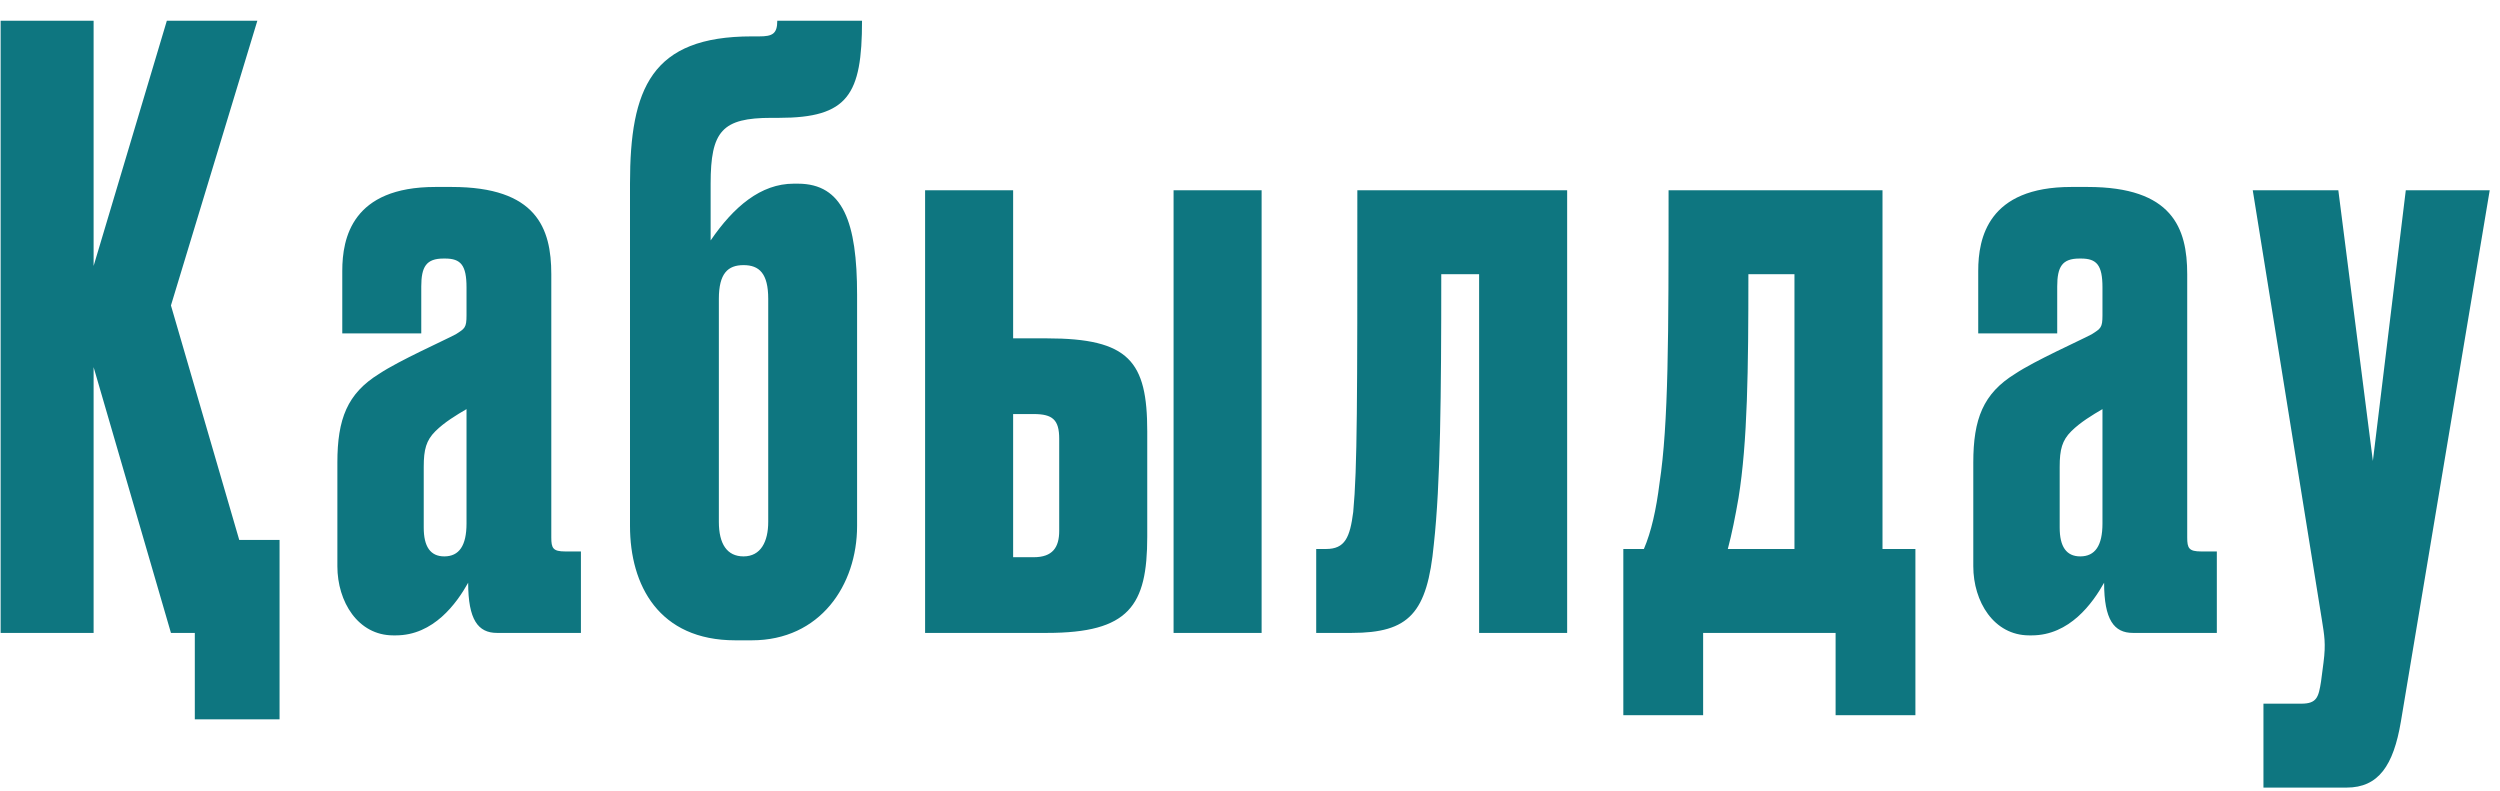 <?xml version="1.0" encoding="UTF-8"?> <svg xmlns="http://www.w3.org/2000/svg" width="79" height="25" viewBox="0 0 79 25" fill="none"> <path d="M8.834 22.73H6.156V20H5.402L2.958 11.602V20H0.02V0.656H2.958V8.404L5.272 0.656H8.132L5.402 9.652L7.56 17.062H8.834V22.73ZM10.661 17.894V14.618C10.661 13.24 10.973 12.434 11.986 11.81C12.611 11.394 14.014 10.77 14.405 10.562C14.691 10.38 14.742 10.354 14.742 9.964V9.08C14.742 8.378 14.56 8.17 14.066 8.17H14.014C13.469 8.17 13.312 8.43 13.312 9.054V10.536H10.816V8.56C10.816 7.52 11.129 5.908 13.755 5.908H14.274C16.953 5.908 17.421 7.208 17.421 8.664V16.984C17.421 17.322 17.473 17.426 17.863 17.426H18.357V20H15.704C15.107 20 14.794 19.584 14.794 18.414C14.431 19.064 13.703 20.078 12.507 20.078H12.428C11.31 20.078 10.661 19.012 10.661 17.894ZM14.742 16.542V12.928C14.431 13.11 14.04 13.344 13.755 13.63C13.469 13.916 13.39 14.202 13.39 14.748V16.672C13.39 17.27 13.598 17.582 14.04 17.582C14.508 17.582 14.742 17.244 14.742 16.542ZM27.084 9.314V16.62C27.084 18.492 25.914 20.234 23.756 20.234H23.236C20.818 20.234 19.908 18.492 19.908 16.62V5.804C19.908 2.788 20.584 1.15 23.756 1.15H23.99C24.406 1.15 24.562 1.072 24.562 0.656H27.24C27.24 2.996 26.798 3.724 24.614 3.724H24.38C22.82 3.724 22.456 4.14 22.456 5.804V7.598C23.184 6.532 24.042 5.804 25.082 5.804H25.212C26.642 5.804 27.084 7.026 27.084 9.314ZM23.496 17.582C24.042 17.582 24.276 17.114 24.276 16.49V9.444C24.276 8.638 23.99 8.378 23.496 8.378C23.002 8.378 22.716 8.638 22.716 9.444V16.49C22.716 17.192 22.976 17.582 23.496 17.582ZM29.233 20V6.012H32.015V10.692H33.081C35.681 10.692 36.253 11.42 36.253 13.63V16.958C36.253 19.142 35.681 20 33.081 20H29.233ZM32.015 17.608H32.665C33.263 17.608 33.471 17.296 33.471 16.776V13.864C33.471 13.266 33.263 13.084 32.665 13.084H32.015V17.608ZM39.867 6.012V20H37.085V6.012H39.867ZM42.762 16.178C42.892 14.8 42.892 12.668 42.892 6.012H49.522V20H46.74V8.664H45.544C45.544 12.538 45.518 15.294 45.31 17.192C45.102 19.376 44.53 20 42.71 20H41.592V17.348H41.904C42.502 17.348 42.658 16.984 42.762 16.178ZM53.819 22.6H51.297V17.348H51.947C52.181 16.802 52.337 16.1 52.441 15.268C52.727 13.396 52.727 10.614 52.727 6.012H59.487V17.348H60.527V22.6H58.005V20H53.819V22.6ZM54.937 15.736C54.833 16.334 54.729 16.854 54.599 17.348H56.705V8.664H55.249C55.249 11.68 55.223 13.968 54.937 15.736ZM62.356 17.894V14.618C62.356 13.24 62.668 12.434 63.682 11.81C64.306 11.394 65.71 10.77 66.1 10.562C66.386 10.38 66.438 10.354 66.438 9.964V9.08C66.438 8.378 66.256 8.17 65.762 8.17H65.71C65.164 8.17 65.008 8.43 65.008 9.054V10.536H62.512V8.56C62.512 7.52 62.824 5.908 65.45 5.908H65.97C68.648 5.908 69.116 7.208 69.116 8.664V16.984C69.116 17.322 69.168 17.426 69.558 17.426H70.052V20H67.4C66.802 20 66.49 19.584 66.49 18.414C66.126 19.064 65.398 20.078 64.202 20.078H64.124C63.006 20.078 62.356 19.012 62.356 17.894ZM66.438 16.542V12.928C66.126 13.11 65.736 13.344 65.45 13.63C65.164 13.916 65.086 14.202 65.086 14.748V16.672C65.086 17.27 65.294 17.582 65.736 17.582C66.204 17.582 66.438 17.244 66.438 16.542ZM73.371 19.584L71.187 6.012H73.891L74.983 14.566L76.023 6.012H78.675L75.867 22.808C75.633 24.186 75.165 24.888 74.151 24.888H71.525V22.236H72.721C73.215 22.236 73.267 22.028 73.345 21.534L73.423 20.936C73.501 20.338 73.449 20.078 73.371 19.584Z" fill="#0E7680"></path> </svg> 